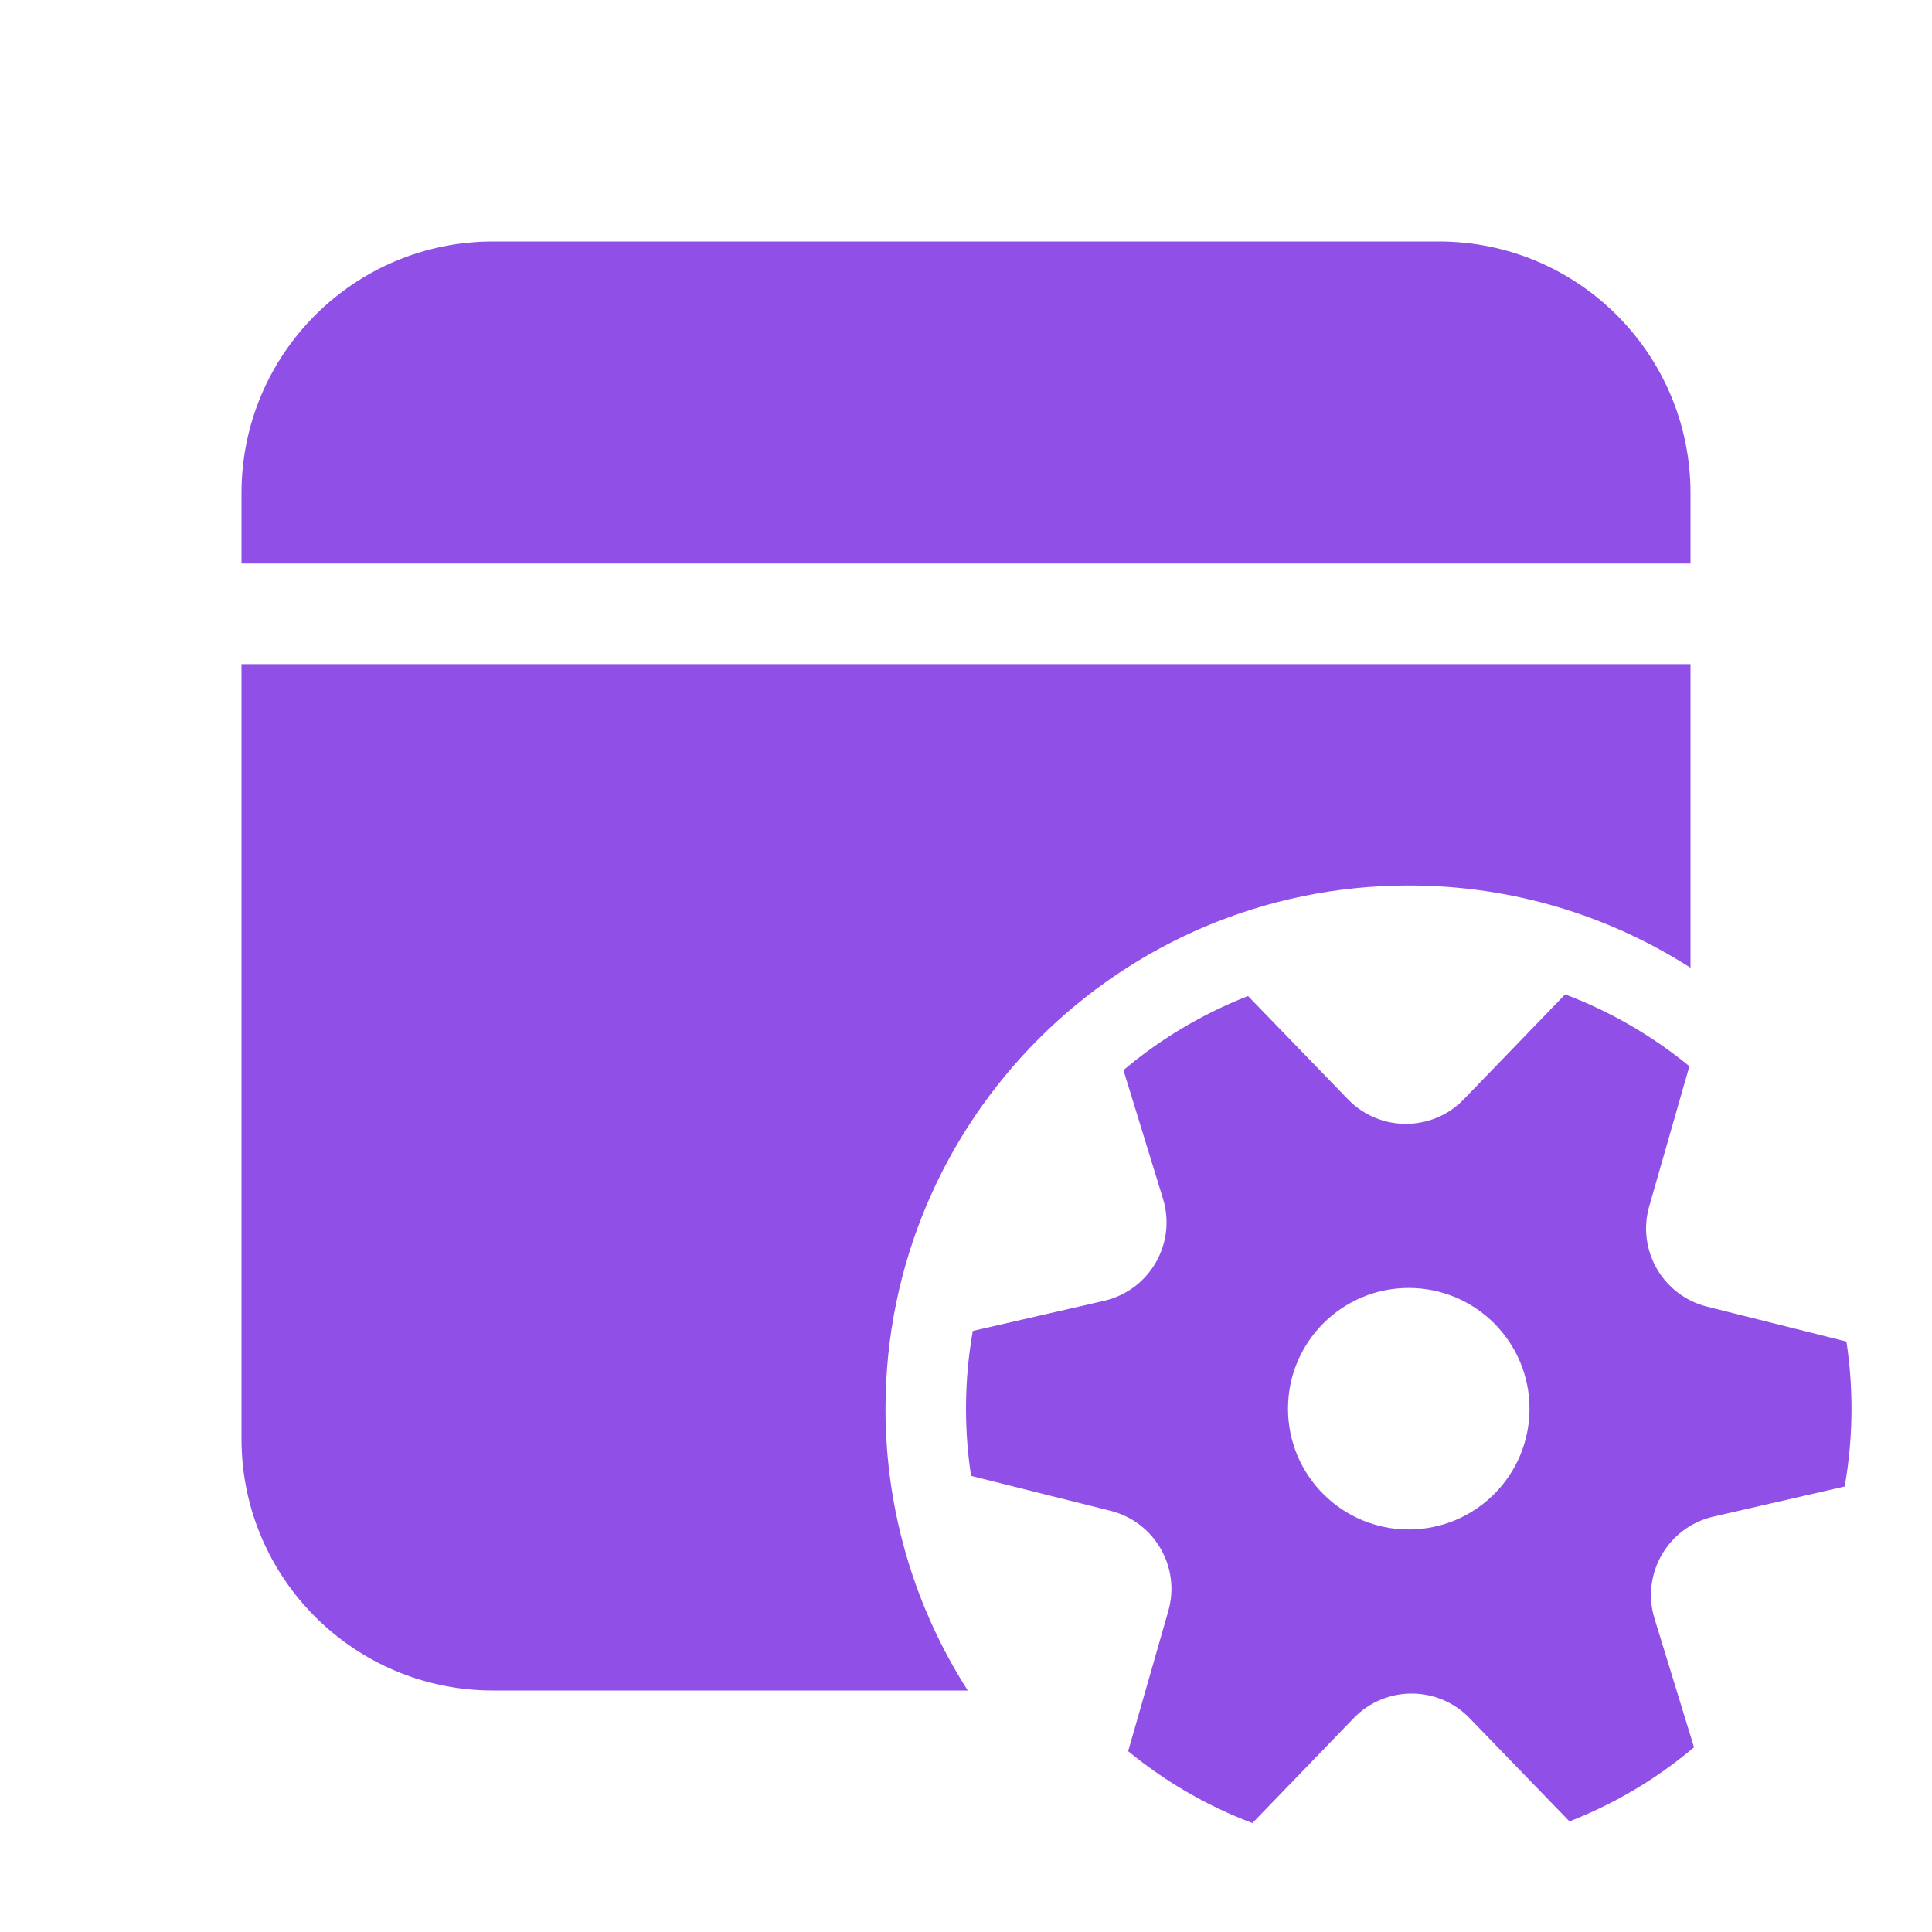 <svg width="48" height="48" viewBox="0 0 48 48" fill="none" xmlns="http://www.w3.org/2000/svg">
<g clip-path="url(#clip0_89_725)">
<path d="M6 12.25C6 8.798 8.798 6 12.25 6H35.75C39.202 6 42 8.798 42 12.25V14H6V12.25ZM6 16.5V35.75C6 39.202 8.798 42 12.25 42H24.044C22.75 39.979 22 37.577 22 35C22 27.82 27.82 22 35 22C37.577 22 39.979 22.75 42 24.044V16.5H6ZM28.894 29.782C29.235 30.893 28.561 32.059 27.429 32.319L24.169 33.067C24.058 33.694 24 34.34 24 34.999C24 35.566 24.043 36.124 24.126 36.668L27.59 37.535C28.687 37.81 29.338 38.939 29.026 40.026L28.029 43.508C28.945 44.26 29.986 44.867 31.115 45.294L33.633 42.686C34.419 41.873 35.723 41.872 36.509 42.685L38.993 45.252C40.129 44.809 41.173 44.184 42.088 43.411L41.107 40.216C40.765 39.105 41.439 37.939 42.571 37.679L45.831 36.931C45.942 36.304 46 35.658 46 34.999C46 34.432 45.957 33.875 45.874 33.33L42.411 32.463C41.314 32.188 40.663 31.059 40.974 29.972L41.972 26.49C41.055 25.738 40.014 25.131 38.885 24.705L36.367 27.312C35.581 28.125 34.278 28.126 33.491 27.313L31.007 24.746C29.872 25.189 28.828 25.814 27.912 26.587L28.894 29.782ZM35 37.999C33.343 37.999 32 36.656 32 34.999C32 33.342 33.343 31.999 35 31.999C36.657 31.999 38 33.342 38 34.999C38 36.656 36.657 37.999 35 37.999Z" fill="#904FE6"/>
</g>
<defs>
<clipPath id="clip0_89_725">
<rect width="48" height="48" fill="white"/>
</clipPath>
</defs>
</svg>
